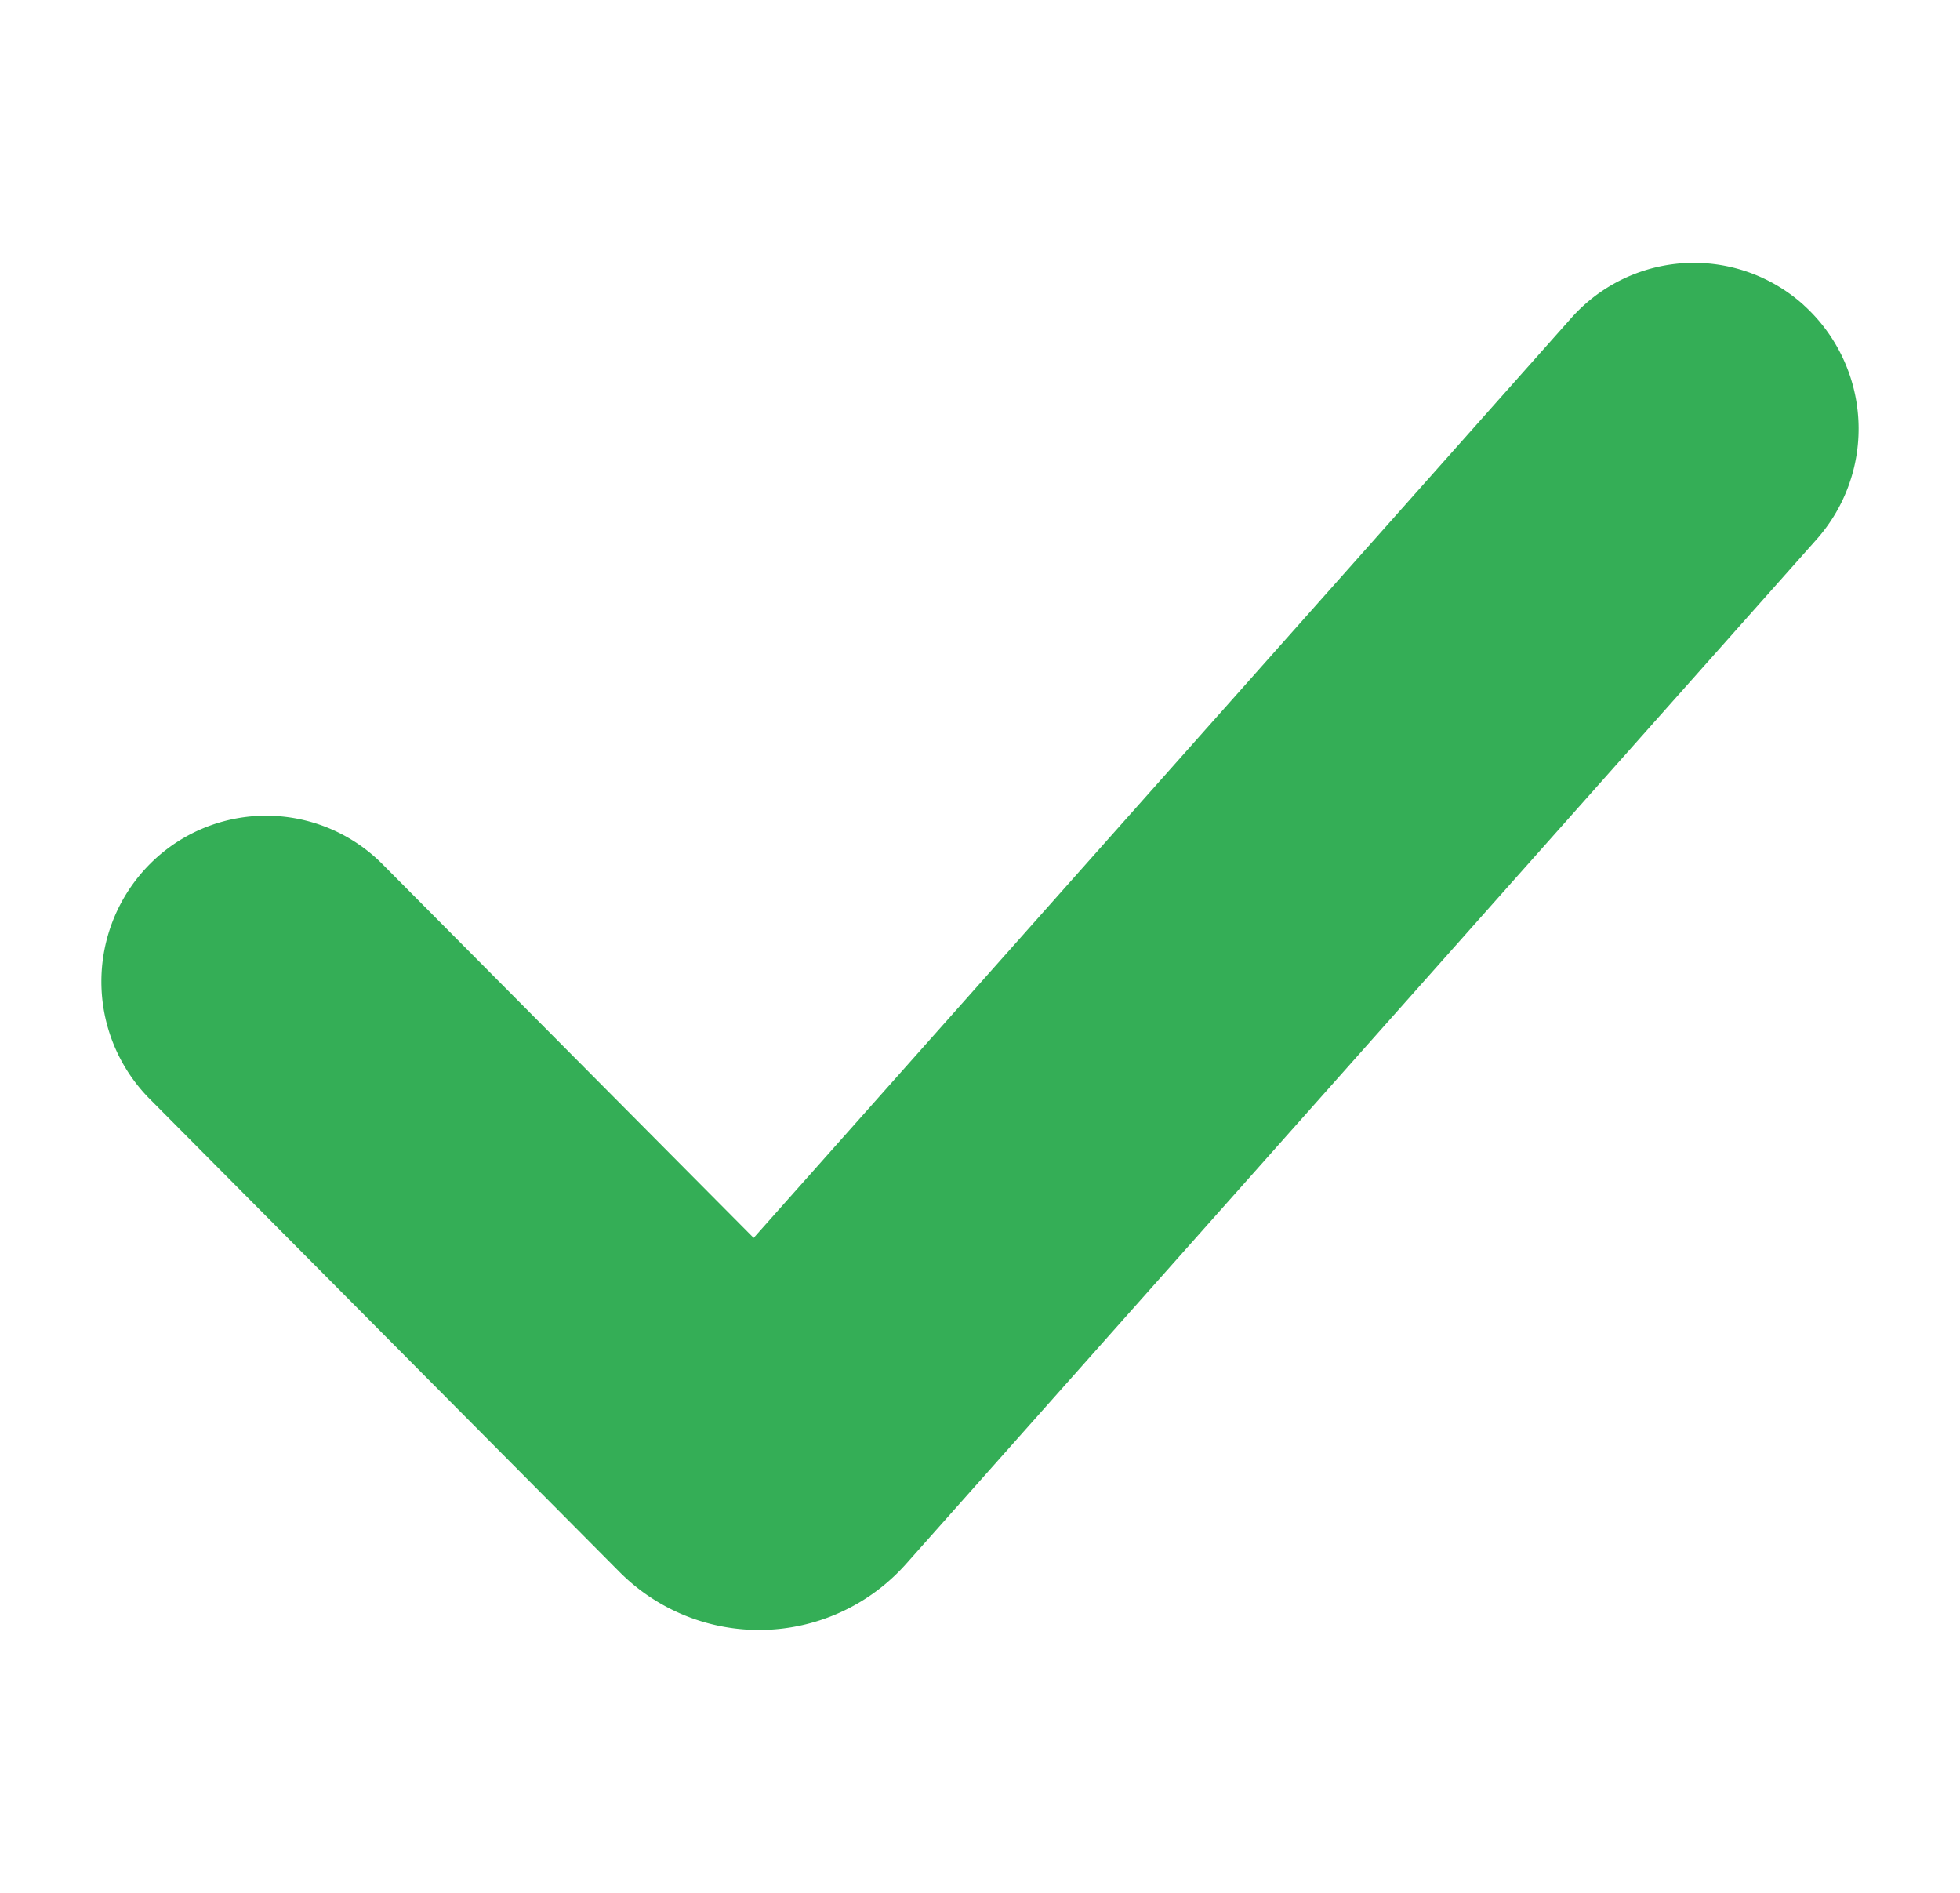 <svg width="29" height="28" viewBox="0 0 29 28" fill="none" xmlns="http://www.w3.org/2000/svg">
    <path fill-rule="evenodd" clip-rule="evenodd" d="M26.688 4.514a2.465 2.465 0 0 1 .191 3.464L13.41 23.13a2.912 2.912 0 0 1-4.248.119l-6.948-6.994a2.465 2.465 0 0 1 0-3.47 2.426 2.426 0 0 1 3.447 0l5.49 5.527L23.247 4.706a2.426 2.426 0 0 1 3.442-.192z" fill="#34AE56"/>
</svg>
